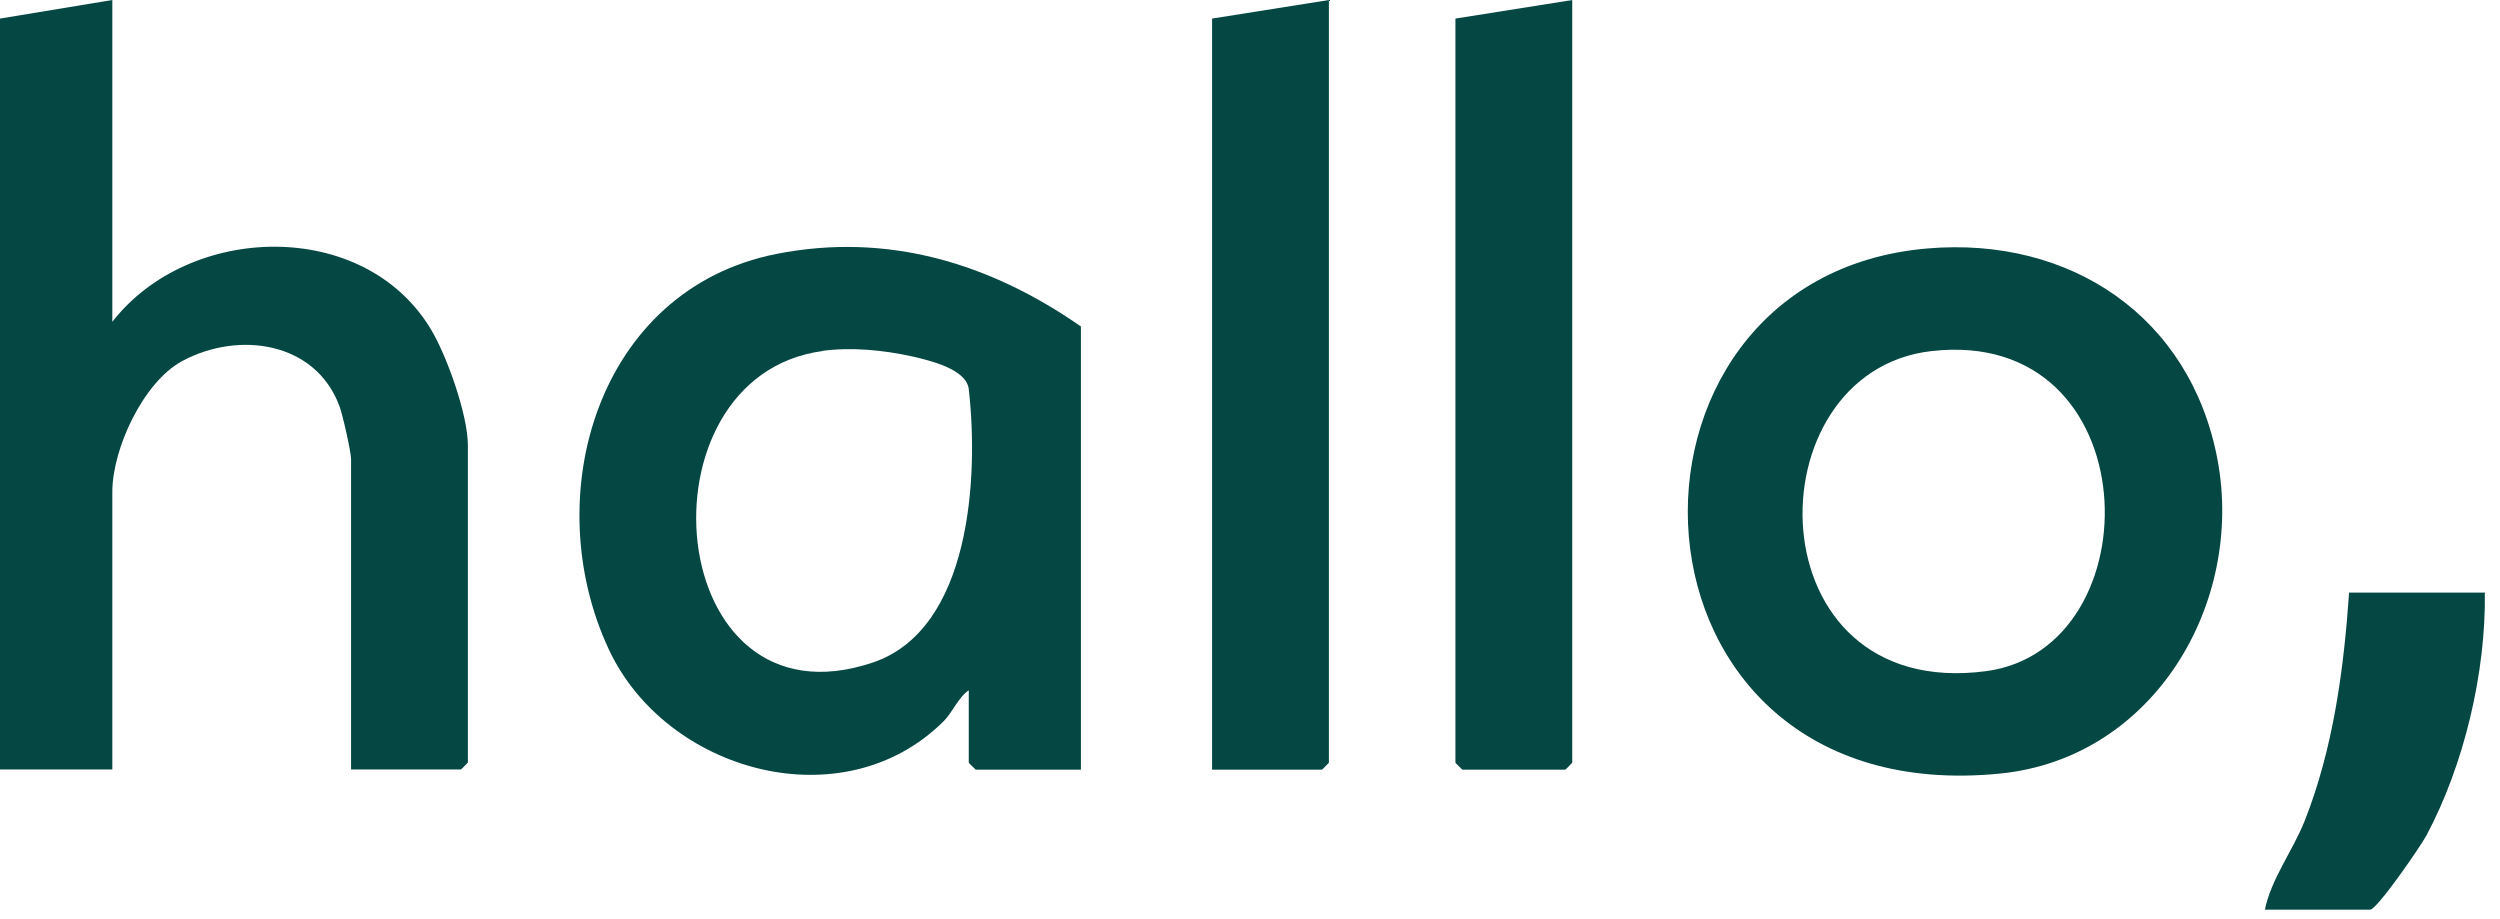 <svg width="117" height="43" viewBox="0 0 117 43" fill="none" xmlns="http://www.w3.org/2000/svg">
<path d="M5.257 0V15.06C8.838 10.453 17 10.19 20.151 15.385C20.914 16.64 21.897 19.422 21.897 20.844V35.685C21.897 35.685 21.59 36.01 21.573 36.01H16.43V21.494C16.43 21.151 16.035 19.387 15.877 18.983C14.744 15.982 11.164 15.482 8.531 16.895C6.696 17.886 5.257 21.011 5.257 23.021V36.01H0V0.869L5.257 0Z" fill="#054743"/>
<path d="M50.587 15.28V36.019H45.663C45.663 36.019 45.338 35.711 45.338 35.694V32.306C44.873 32.605 44.557 33.368 44.162 33.754C39.449 38.441 31.191 36.124 28.505 30.419C25.144 23.266 27.943 13.542 36.342 11.883C41.547 10.856 46.339 12.322 50.587 15.28ZM38.484 16.43C29.628 17.641 30.997 34.325 40.845 31.007C45.452 29.454 45.803 22.275 45.338 18.211C45.233 17.281 43.548 16.877 42.705 16.684C41.371 16.386 39.844 16.236 38.484 16.421V16.43Z" fill="#054743"/>
<path d="M90.187 11.629C96.892 11.05 102.526 14.823 103.781 21.52C105.036 28.216 100.815 35.483 93.601 36.203C75.188 38.037 74.319 12.998 90.187 11.629ZM90.397 16.43C81.91 17.395 82.025 32.85 92.942 31.411C100.868 30.366 100.587 15.271 90.397 16.43Z" fill="#054743"/>
<path d="M62.192 0V35.694C62.192 35.694 61.885 36.019 61.868 36.019H56.725V0.869L62.201 0H62.192Z" fill="#054743"/>
<path d="M73.581 0V35.694C73.581 35.694 73.274 36.019 73.257 36.019H68.438C68.438 36.019 68.114 35.711 68.114 35.694V0.869L73.59 0H73.581Z" fill="#054743"/>
<path d="M116.291 27.725C116.344 31.455 115.326 35.781 113.562 39.09C113.298 39.59 111.245 42.574 110.92 42.574H105.996C106.286 41.144 107.313 39.792 107.857 38.423C109.191 35.053 109.691 31.332 109.937 27.733H116.291V27.725Z" fill="#054743"/>
</svg>
